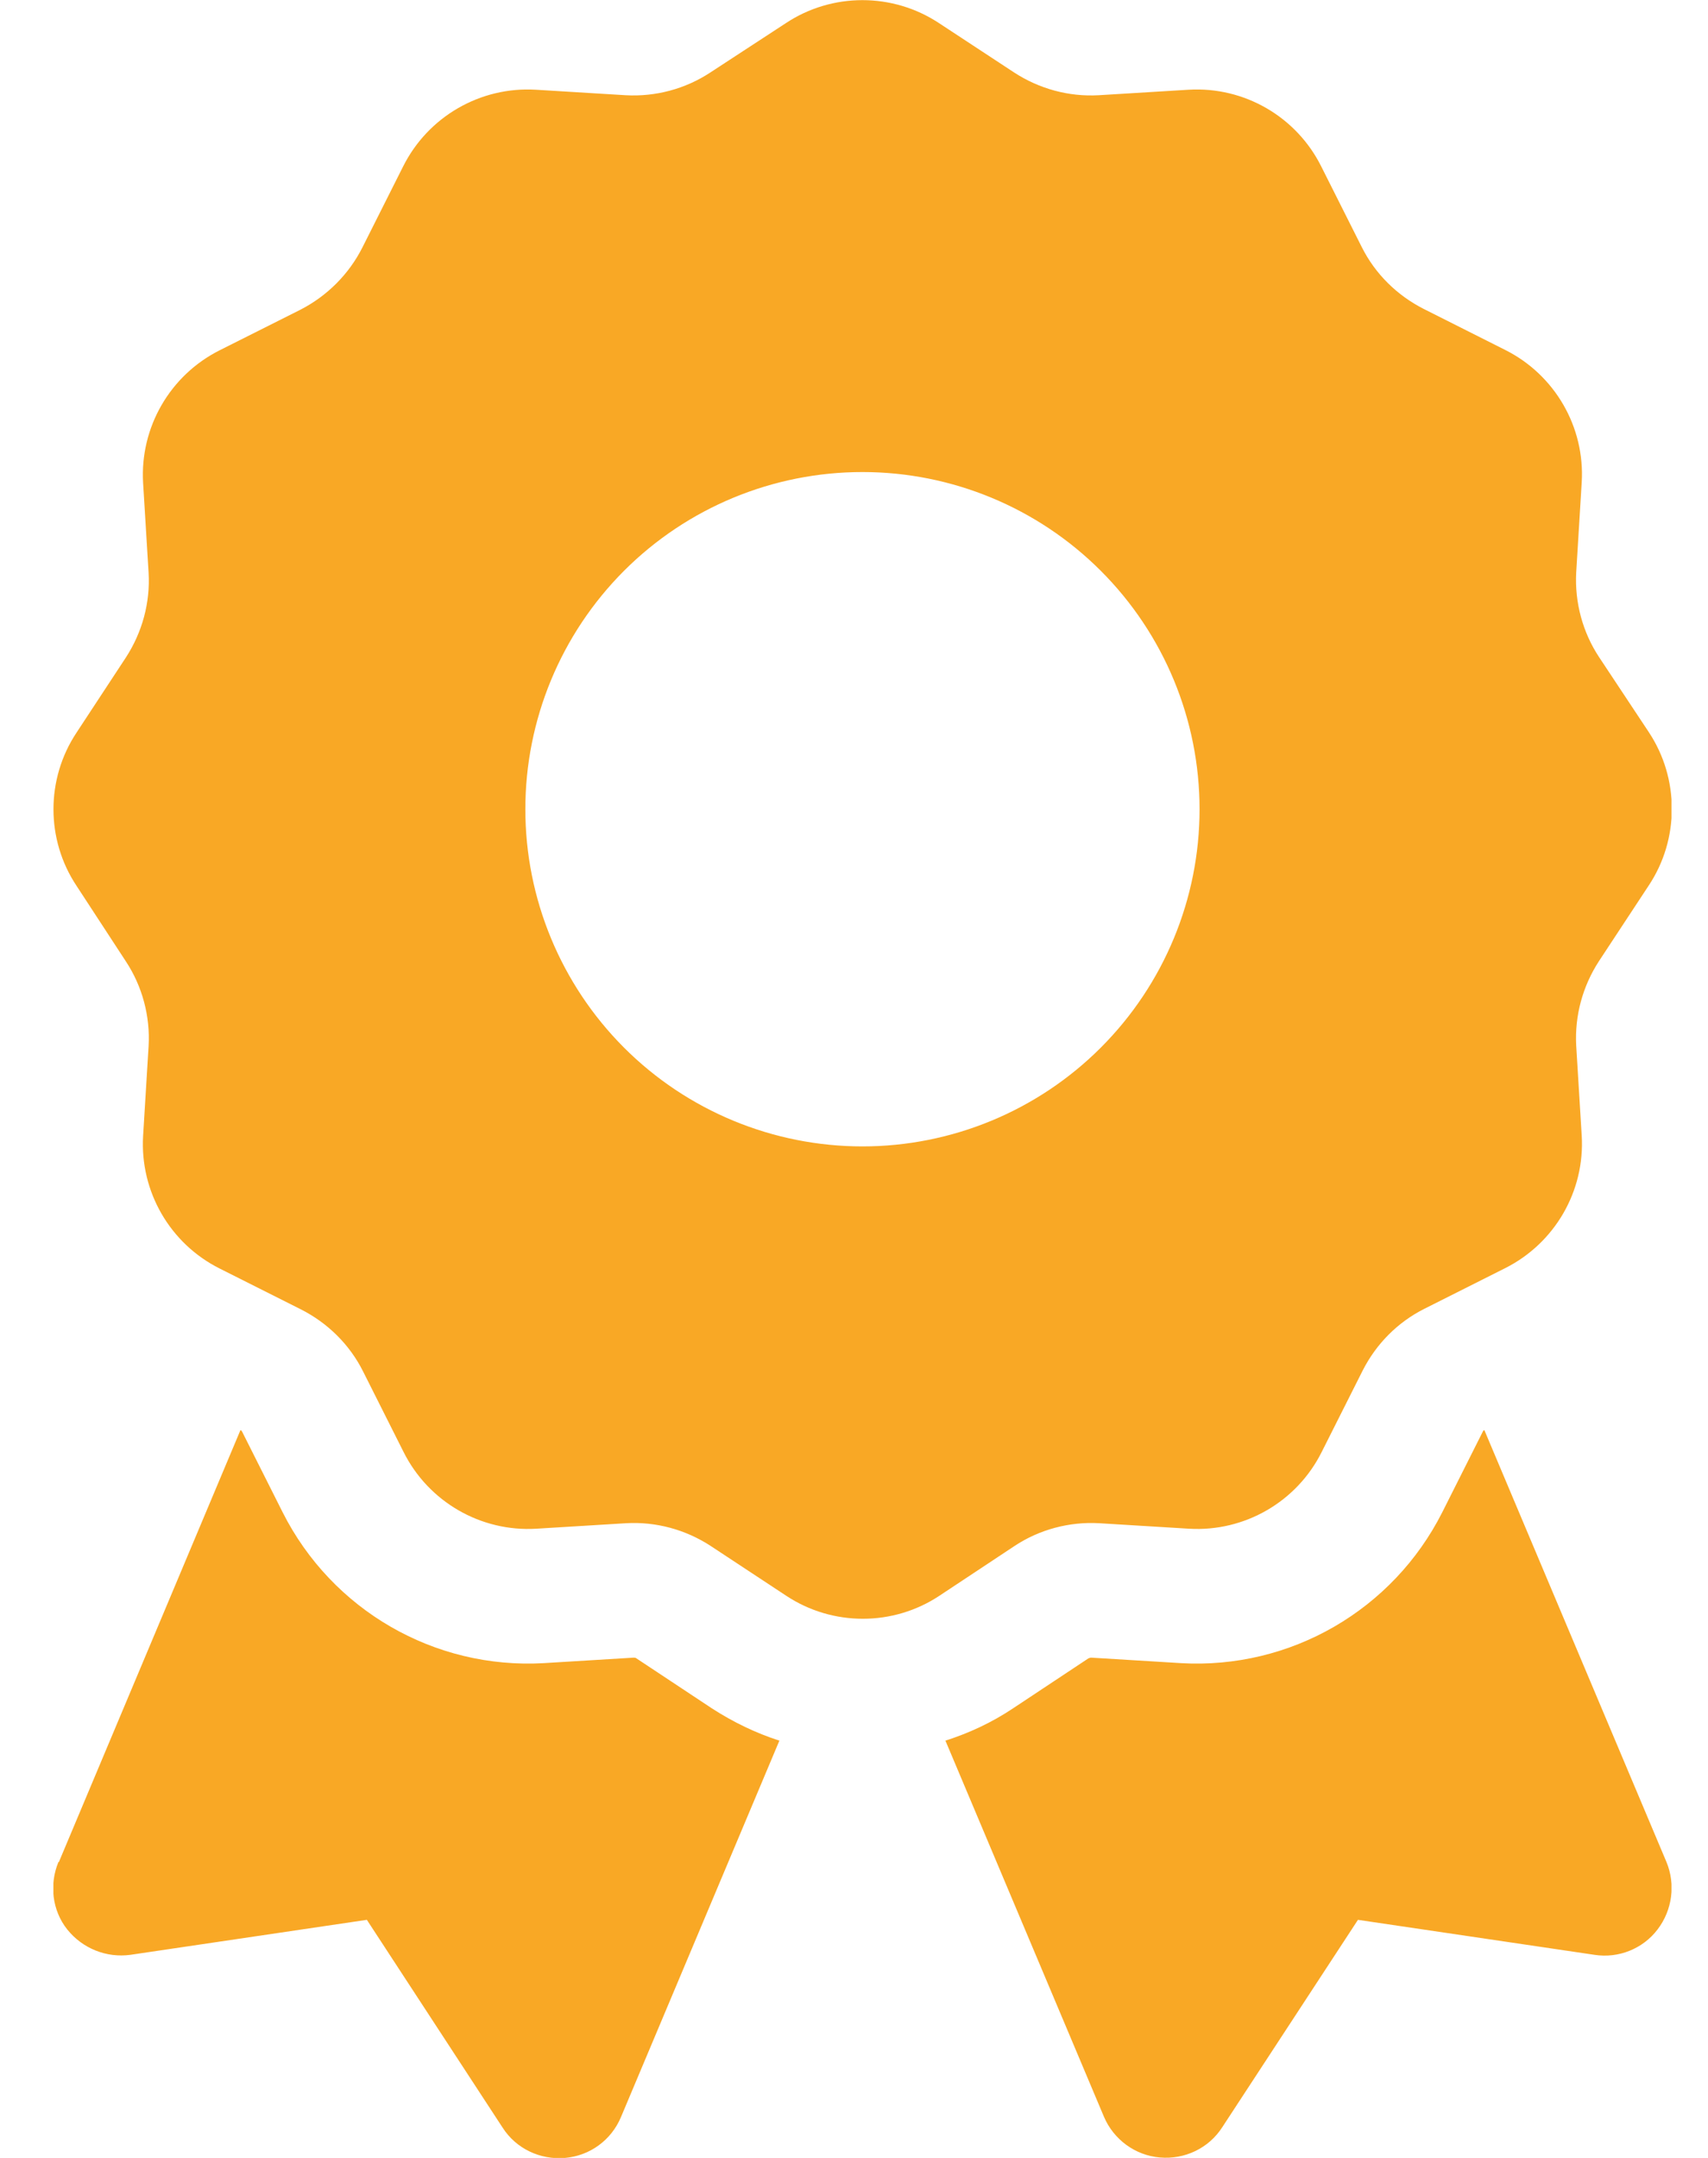 <svg width="19" height="24" viewBox="0 0 19 24" fill="none" xmlns="http://www.w3.org/2000/svg">
<g clip-path="url(#clip0_2017_433)">
<path d="M8.741 0.258C9.256 -0.084 9.931 -0.084 10.447 0.258L11.281 0.806C11.562 0.989 11.891 1.078 12.223 1.059L13.222 0.998C13.841 0.961 14.422 1.298 14.698 1.852L15.148 2.747C15.298 3.047 15.542 3.286 15.838 3.436L16.742 3.891C17.295 4.167 17.633 4.748 17.595 5.367L17.534 6.366C17.516 6.698 17.605 7.031 17.788 7.308L18.341 8.142C18.683 8.658 18.683 9.333 18.341 9.848L17.788 10.688C17.605 10.969 17.516 11.297 17.534 11.63L17.595 12.628C17.633 13.247 17.295 13.828 16.742 14.105L15.847 14.555C15.547 14.705 15.308 14.948 15.158 15.244L14.703 16.148C14.427 16.702 13.845 17.039 13.226 17.002L12.228 16.941C11.895 16.922 11.562 17.011 11.286 17.194L10.451 17.747C9.936 18.089 9.261 18.089 8.745 17.747L7.906 17.194C7.625 17.011 7.297 16.922 6.964 16.941L5.966 17.002C5.347 17.039 4.766 16.702 4.489 16.148L4.039 15.253C3.889 14.953 3.645 14.714 3.35 14.564L2.445 14.109C1.892 13.833 1.555 13.252 1.592 12.633L1.653 11.634C1.672 11.302 1.583 10.969 1.4 10.692L0.852 9.853C0.509 9.338 0.509 8.663 0.852 8.147L1.4 7.313C1.583 7.031 1.672 6.703 1.653 6.37L1.592 5.372C1.555 4.753 1.892 4.172 2.445 3.895L3.341 3.445C3.641 3.291 3.884 3.047 4.034 2.747L4.484 1.852C4.761 1.298 5.342 0.961 5.961 0.998L6.959 1.059C7.292 1.078 7.625 0.989 7.902 0.806L8.741 0.258ZM13.344 9C13.344 8.005 12.949 7.052 12.245 6.348C11.542 5.645 10.588 5.25 9.594 5.25C8.599 5.25 7.645 5.645 6.942 6.348C6.239 7.052 5.844 8.005 5.844 9C5.844 9.995 6.239 10.948 6.942 11.652C7.645 12.355 8.599 12.75 9.594 12.75C10.588 12.75 11.542 12.355 12.245 11.652C12.949 10.948 13.344 9.995 13.344 9ZM0.655 20.709L2.675 15.905C2.684 15.909 2.689 15.914 2.694 15.924L3.144 16.819C3.692 17.906 4.831 18.567 6.05 18.497L7.048 18.436C7.058 18.436 7.072 18.436 7.081 18.445L7.916 18.998C8.155 19.153 8.408 19.275 8.67 19.359L6.908 23.545C6.8 23.803 6.561 23.977 6.284 24C6.008 24.023 5.741 23.897 5.591 23.663L4.081 21.352L1.452 21.741C1.184 21.778 0.917 21.67 0.748 21.459C0.58 21.248 0.547 20.958 0.65 20.709H0.655ZM12.28 23.541L10.517 19.359C10.78 19.275 11.033 19.158 11.272 18.998L12.106 18.445C12.116 18.441 12.125 18.436 12.139 18.436L13.137 18.497C14.356 18.567 15.495 17.906 16.044 16.819L16.494 15.924C16.498 15.914 16.503 15.909 16.512 15.905L18.538 20.709C18.641 20.958 18.603 21.244 18.439 21.459C18.275 21.675 18.003 21.783 17.736 21.741L15.106 21.352L13.597 23.658C13.447 23.892 13.18 24.019 12.903 23.995C12.627 23.972 12.387 23.794 12.28 23.541Z" fill="#F9A825"/>
</g>
<defs>
<clipPath id="clip0_2017_433">
<path d="M0.594 0H18.594V24H0.594V0Z" fill="white"/>
</clipPath>
</defs>
</svg>
